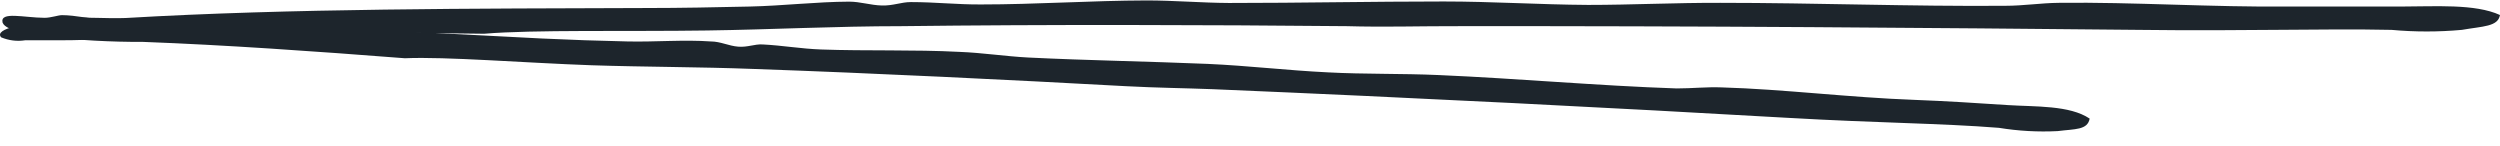 <svg width="120" height="7" viewBox="0 0 120 7" fill="none" xmlns="http://www.w3.org/2000/svg">
<g clip-path="url(#clip0_1367_212947)">
<path fill-rule="evenodd" clip-rule="evenodd" d="M0.055 1.791C-0.135 1.577 0.189 1.392 0.72 1.27C1.252 1.149 1.863 1.163 2.462 1.106C2.828 1.106 3.237 0.885 3.457 0.864C4.252 0.814 5.107 0.899 6.035 0.864C13.929 0.4 22.879 0.414 31.029 0.385C32.666 0.385 34.383 0.35 35.984 0.314C37.584 0.278 39.191 0.086 40.755 0.079C41.299 0.079 41.781 0.25 42.331 0.264C42.881 0.278 43.248 0.1 43.724 0.1C44.891 0.1 45.942 0.221 47.09 0.214C49.705 0.214 52.387 0.029 55.033 0.021C56.352 0.021 57.678 0.136 58.985 0.143C62.449 0.143 65.852 0.071 69.298 0.071C71.626 0.071 73.898 0.221 76.226 0.236C78.303 0.236 80.46 0.129 82.573 0.136C87.125 0.136 91.738 0.314 96.246 0.278C97.138 0.278 97.963 0.143 98.831 0.136C102.386 0.093 106.162 0.35 109.919 0.314C111.691 0.314 113.493 0.314 115.265 0.314C116.853 0.314 118.808 0.171 119.999 0.721C119.902 1.285 119.187 1.256 118.167 1.434C117.044 1.536 115.917 1.536 114.794 1.434C111.452 1.363 107.891 1.499 102.704 1.434C92.715 1.335 81.566 1.242 69.609 1.256C68.07 1.256 66.402 1.306 64.649 1.256C57.928 1.192 50.267 1.17 43.266 1.256C40.144 1.256 36.992 1.42 33.943 1.463C30.106 1.52 25.585 1.42 23.239 1.62C17.961 1.541 12.933 1.506 8.192 1.698C6.2 1.791 4.722 1.941 2.694 1.934H1.203C0.816 1.994 0.422 1.945 0.055 1.791Z" fill="#1D252C"/>
<path fill-rule="evenodd" clip-rule="evenodd" d="M0.123 1.084C-0.005 0.534 1.137 0.848 2.139 0.855C2.445 0.855 2.793 0.727 2.976 0.727C3.636 0.727 4.339 0.92 5.121 0.934C11.713 1.084 19.172 1.498 25.99 1.847C27.359 1.912 28.794 1.962 30.132 1.99C31.47 2.019 32.821 1.897 34.122 1.99C34.58 1.99 34.977 2.204 35.435 2.24C35.894 2.275 36.211 2.111 36.608 2.133C37.58 2.183 38.441 2.34 39.413 2.375C41.593 2.454 43.842 2.375 46.053 2.49C47.159 2.532 48.259 2.704 49.352 2.761C52.248 2.903 55.089 2.946 57.973 3.067C59.915 3.153 61.809 3.381 63.752 3.474C65.487 3.567 67.296 3.524 69.061 3.603C72.861 3.767 76.692 4.116 80.48 4.245C81.225 4.245 81.915 4.166 82.642 4.195C85.612 4.281 88.752 4.68 91.904 4.794C93.382 4.851 94.885 4.944 96.37 5.044C97.696 5.13 99.339 5.044 100.304 5.693C100.201 6.25 99.602 6.186 98.765 6.293C97.824 6.341 96.881 6.288 95.948 6.136C93.163 5.915 90.181 5.907 85.85 5.658C77.51 5.18 68.194 4.702 58.205 4.281C56.922 4.231 55.523 4.216 54.063 4.138C48.454 3.831 42.052 3.517 36.181 3.31C33.572 3.21 30.933 3.217 28.385 3.132C25.178 3.018 21.402 2.711 19.435 2.796C15.03 2.454 10.833 2.161 6.868 2.011C5.322 2.017 3.776 1.931 2.237 1.755C1.565 1.619 0.288 1.519 0.123 1.084Z" fill="#1D252C"/>
</g>
<defs>
<clipPath id="clip0_1367_212947">
<rect width="120" height="7" fill="white"/>
</clipPath>
</defs>
</svg>

